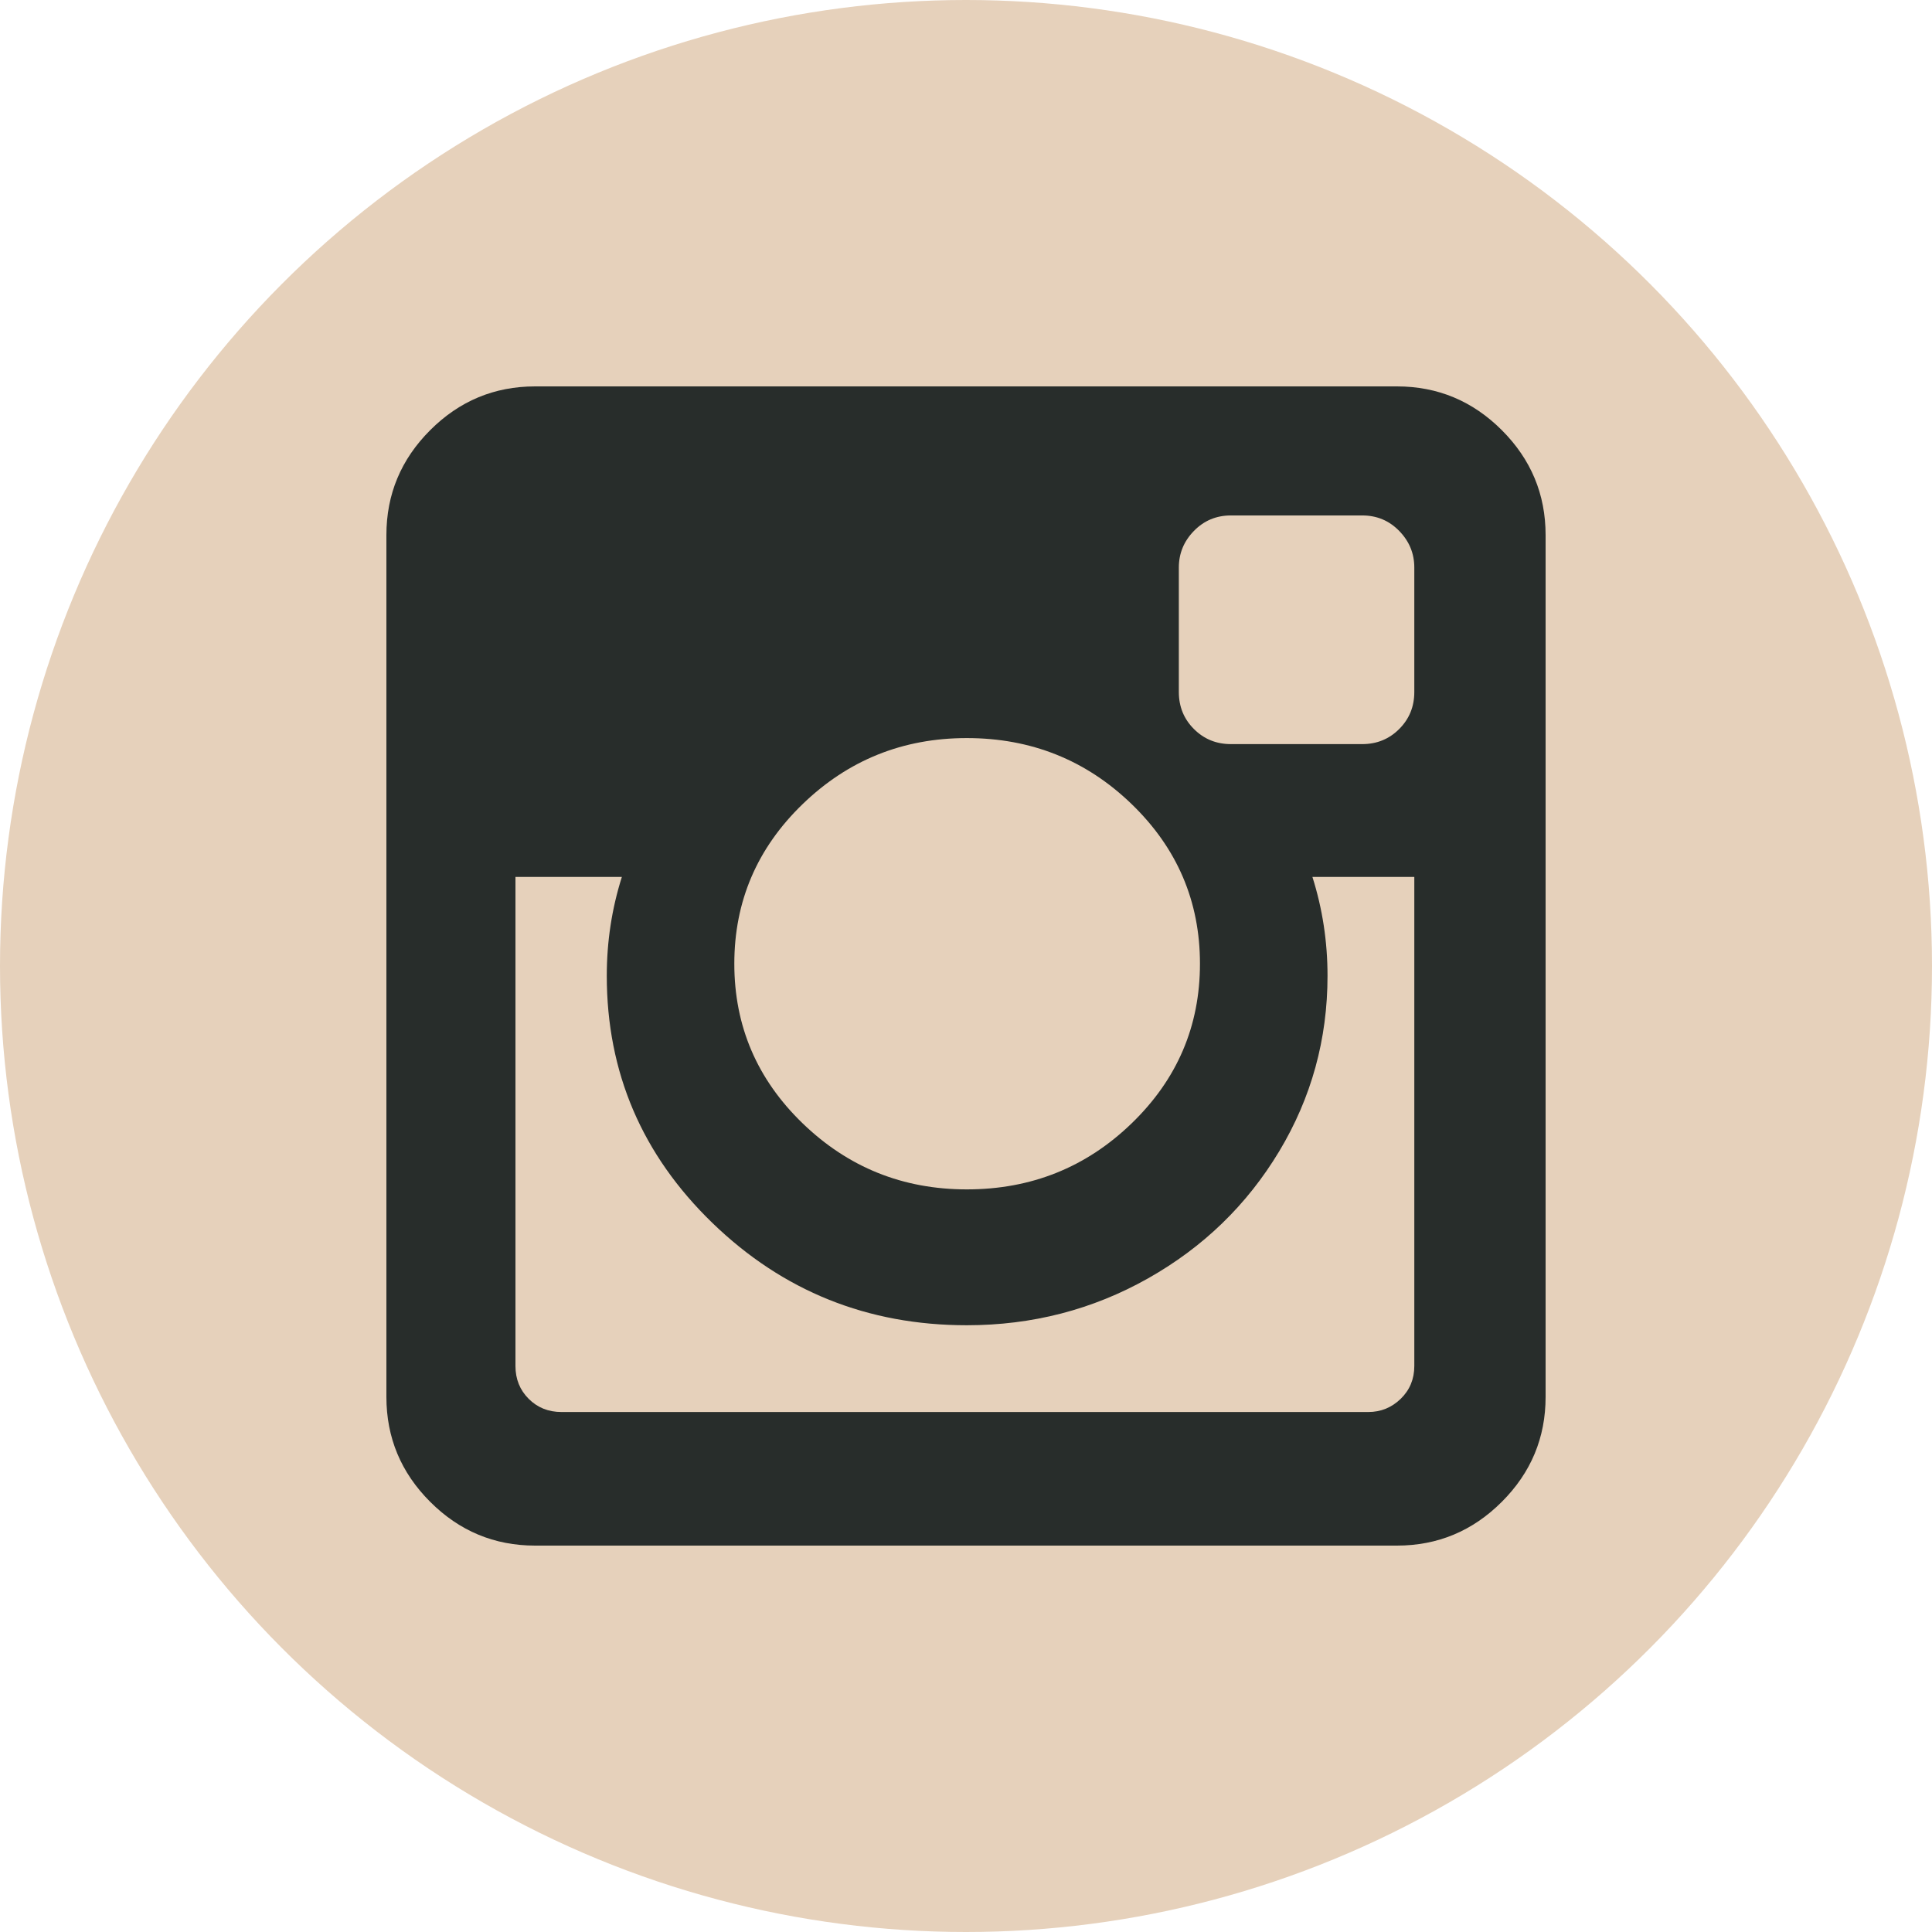<?xml version="1.0" encoding="UTF-8"?> <svg xmlns="http://www.w3.org/2000/svg" width="500" height="500" viewBox="0 0 500 500" fill="none"><circle cx="250" cy="250" r="250" fill="#E6D1BB"></circle><path d="M388.675 111.33C381.123 103.776 372.072 100 361.528 100H138.478C127.931 100 118.883 103.777 111.329 111.33C103.776 118.881 100 127.93 100 138.476V361.522C100 372.066 103.775 381.118 111.329 388.669C118.883 396.222 127.933 400 138.478 400H361.526C372.068 400 381.121 396.222 388.673 388.669C396.228 381.118 400 372.066 400 361.522V138.476C399.999 127.928 396.228 118.884 388.675 111.33ZM207.719 208.104C219.502 196.712 233.662 191.014 250.199 191.014C266.864 191.014 281.088 196.712 292.874 208.104C304.659 219.498 310.549 233.268 310.549 249.414C310.549 265.557 304.659 279.328 292.874 290.719C281.088 302.115 266.868 307.813 250.199 307.813C233.663 307.813 219.504 302.11 207.719 290.719C195.933 279.327 190.041 265.557 190.041 249.414C190.041 233.268 195.933 219.498 207.719 208.104ZM366.021 353.518C366.021 356.901 364.846 359.731 362.504 362.012C360.155 364.29 357.36 365.429 354.102 365.429H145.315C141.93 365.429 139.096 364.29 136.819 362.012C134.539 359.736 133.4 356.901 133.4 353.518V226.951H160.939C158.336 235.155 157.034 243.685 157.034 252.537C157.034 277.543 166.147 298.861 184.377 316.508C202.608 334.148 224.547 342.972 250.198 342.972C267.126 342.972 282.75 338.934 297.078 330.861C311.4 322.784 322.722 311.817 331.061 297.948C339.395 284.08 343.562 268.943 343.562 252.538C343.562 243.686 342.255 235.158 339.652 226.951H366.022V353.519H366.021V353.518ZM366.021 179.099C366.021 182.875 364.719 186.066 362.111 188.67C359.508 191.275 356.319 192.576 352.541 192.576H318.558C314.783 192.576 311.59 191.275 308.987 188.67C306.383 186.066 305.082 182.875 305.082 179.099V146.876C305.082 143.229 306.383 140.072 308.987 137.402C311.591 134.734 314.784 133.397 318.558 133.397H352.541C356.319 133.397 359.508 134.733 362.111 137.402C364.718 140.072 366.021 143.229 366.021 146.876V179.099Z" fill="#282D2B"></path></svg> 